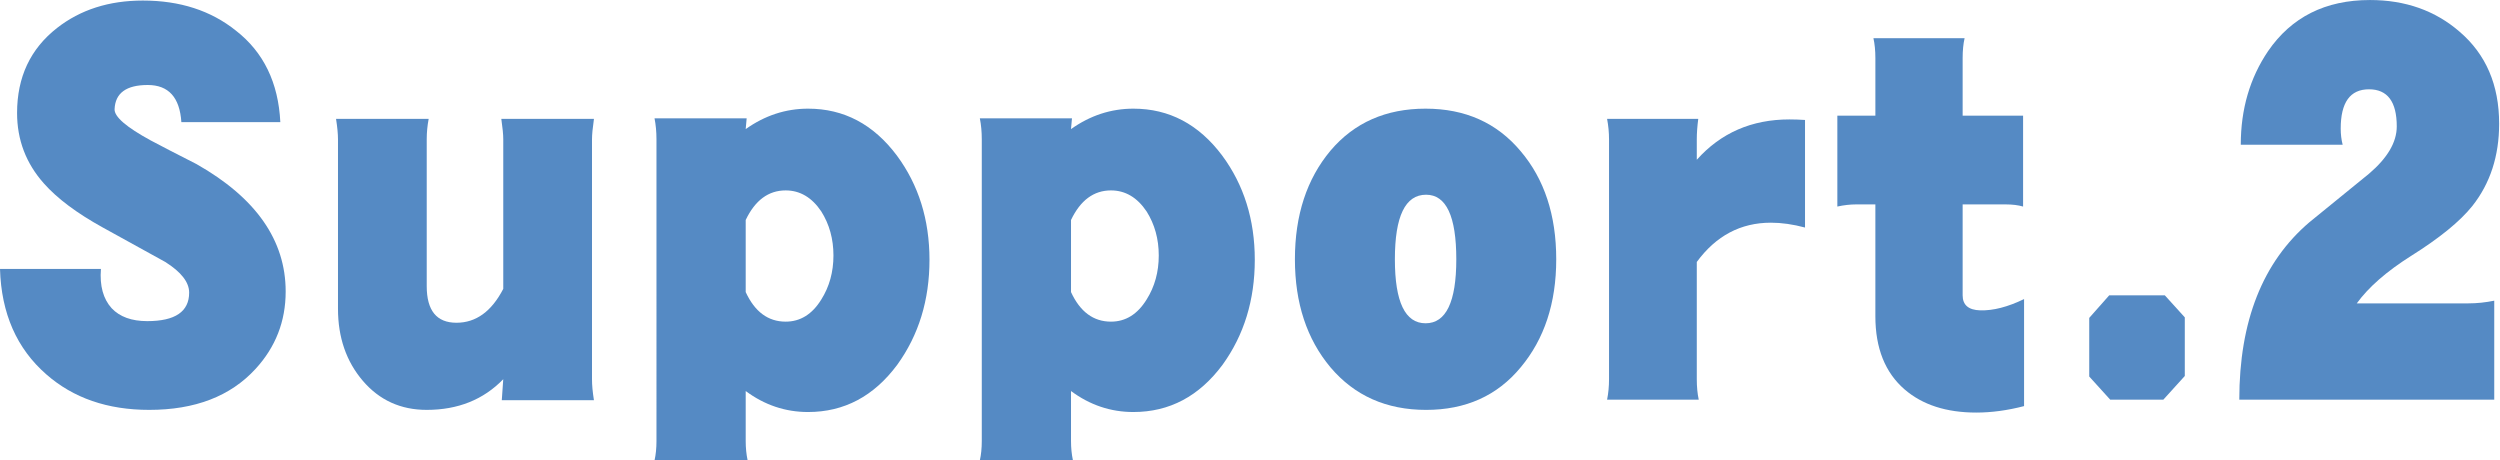 <?xml version="1.0" encoding="utf-8"?>
<!-- Generator: Adobe Illustrator 28.3.0, SVG Export Plug-In . SVG Version: 6.00 Build 0)  -->
<svg version="1.1" id="レイヤー_1" xmlns="http://www.w3.org/2000/svg" xmlns:xlink="http://www.w3.org/1999/xlink" x="0px"
	 y="0px" viewBox="0 0 250 46" style="enable-background:new 0 0 250 46;" xml:space="preserve">
<style type="text/css">
	.st0{fill:#558AC4;}
	.st1{fill:none;}
</style>
<g>
	<g>
		<path class="st0" d="M28.567,29.154c0,2.977-1.008,5.559-3.022,7.746c-2.503,2.726-6.045,4.088-10.627,4.088
			c-4.161,0-7.589-1.183-10.286-3.55C1.674,34.856,0.13,31.342,0,26.895h10.092c-0.131,1.686,0.227,2.995,1.072,3.927
			c0.812,0.86,1.999,1.291,3.559,1.291c2.795,0,4.192-0.95,4.192-2.851c0-1.04-0.797-2.062-2.389-3.066
			c-0.13-0.071-2.21-1.219-6.24-3.442c-2.6-1.434-4.566-2.905-5.898-4.411c-1.787-2.008-2.681-4.357-2.681-7.046
			c0-3.585,1.332-6.418,3.997-8.499c2.34-1.829,5.199-2.743,8.58-2.743c3.705,0,6.808,1.004,9.311,3.012
			c2.763,2.151,4.241,5.2,4.437,9.144h-9.896C17.974,9.737,16.852,8.5,14.773,8.5c-2.145,0-3.25,0.807-3.315,2.42
			c-0.032,0.753,1.171,1.793,3.608,3.12c1.007,0.538,2.534,1.327,4.582,2.367C25.594,19.777,28.567,24.026,28.567,29.154z"/>
		<path class="st0" d="M59.393,40.02h-9.214l0.146-2.098c-1.982,2.044-4.533,3.066-7.653,3.066c-2.601,0-4.729-0.968-6.387-2.904
			c-1.657-1.937-2.486-4.339-2.486-7.208V13.932c0-0.538-0.065-1.219-0.194-2.044h9.262c-0.13,0.682-0.194,1.363-0.194,2.044v14.685
			c0,2.439,0.991,3.658,2.974,3.658c1.95,0,3.51-1.129,4.68-3.389V13.932c0-0.465-0.065-1.147-0.195-2.044h9.263
			c-0.13,0.897-0.195,1.579-0.195,2.044v23.99C59.197,38.496,59.263,39.195,59.393,40.02z"/>
		<path class="st0" d="M92.948,25.98c0,4.017-1.072,7.513-3.217,10.489c-2.341,3.156-5.314,4.733-8.922,4.733
			c-2.274,0-4.355-0.699-6.239-2.098v5.002c0,0.681,0.064,1.326,0.194,1.936h-9.311c0.129-0.574,0.194-1.219,0.194-1.936V13.932
			c0-0.753-0.065-1.452-0.194-2.098h9.213L74.57,12.91c1.917-1.362,3.997-2.044,6.239-2.044c3.575,0,6.533,1.56,8.873,4.68
			C91.859,18.486,92.948,21.965,92.948,25.98z M83.345,25.55c0-1.649-0.406-3.12-1.219-4.411c-0.942-1.398-2.129-2.098-3.559-2.098
			c-1.723,0-3.055,0.987-3.997,2.958v7.208c0.909,1.973,2.242,2.958,3.997,2.958c1.463,0,2.648-0.735,3.559-2.206
			C82.938,28.67,83.345,27.2,83.345,25.55z"/>
		<path class="st0" d="M125.479,25.98c0,4.017-1.072,7.513-3.217,10.489c-2.341,3.156-5.314,4.733-8.922,4.733
			c-2.274,0-4.355-0.699-6.239-2.098v5.002c0,0.681,0.064,1.326,0.194,1.936h-9.311c0.129-0.574,0.194-1.219,0.194-1.936V13.932
			c0-0.753-0.065-1.452-0.194-2.098h9.213L107.1,12.91c1.917-1.362,3.997-2.044,6.239-2.044c3.575,0,6.533,1.56,8.873,4.68
			C124.391,18.486,125.479,21.965,125.479,25.98z M115.876,25.55c0-1.649-0.406-3.12-1.219-4.411
			c-0.942-1.398-2.129-2.098-3.559-2.098c-1.723,0-3.055,0.987-3.997,2.958v7.208c0.909,1.973,2.242,2.958,3.997,2.958
			c1.463,0,2.648-0.735,3.559-2.206C115.47,28.67,115.876,27.2,115.876,25.55z"/>
		<path class="st0" d="M155.623,25.927c0,4.375-1.187,7.979-3.559,10.812c-2.34,2.833-5.492,4.25-9.457,4.25
			c-3.966,0-7.15-1.416-9.555-4.25c-2.373-2.832-3.56-6.436-3.56-10.812c0-4.411,1.187-8.032,3.56-10.865
			c2.371-2.797,5.54-4.196,9.506-4.196c3.965,0,7.133,1.417,9.506,4.25C154.437,17.912,155.623,21.516,155.623,25.927z
			 M145.63,25.927c0-4.303-1.008-6.455-3.022-6.455c-2.08,0-3.12,2.151-3.12,6.455c0,4.268,1.023,6.401,3.071,6.401
			C144.605,32.328,145.63,30.195,145.63,25.927z"/>
		<path class="st0" d="M180.501,22.753c-1.203-0.323-2.34-0.484-3.412-0.484c-3.022,0-5.493,1.31-7.41,3.927v11.726
			c0,0.753,0.064,1.435,0.195,2.044h-9.165c0.129-0.646,0.194-1.326,0.194-2.044v-23.99c0-0.681-0.065-1.362-0.194-2.044h9.116
			c-0.098,0.753-0.146,1.435-0.146,2.044v2.044c2.404-2.689,5.492-4.034,9.263-4.034c0.52,0,1.039,0.019,1.56,0.054v10.757H180.501z
			"/>
		<path class="st0" d="M202.405,40.611c-1.657,0.43-3.25,0.646-4.777,0.646c-2.99,0-5.379-0.771-7.166-2.313
			c-1.95-1.685-2.925-4.123-2.925-7.315V20.44h-1.901c-0.618,0-1.252,0.072-1.901,0.215v-9.09h3.803V5.81
			c0-0.753-0.066-1.417-0.195-1.99h9.116c-0.131,0.574-0.195,1.237-0.195,1.99v5.755h6.045v9.09
			c-0.487-0.143-1.072-0.215-1.755-0.215h-4.29v9.09c0,0.968,0.585,1.471,1.755,1.506c1.3,0.036,2.762-0.34,4.388-1.129v10.704
			H202.405z"/>
		<path class="st0" d="M218.48,37.599l-2.146,2.367h-5.313l-2.097-2.313V31.79l1.999-2.259h5.558l1.999,2.205L218.48,37.599
			L218.48,37.599z"/>
		<path class="st0" d="M249.914,12.372c0,3.228-0.895,5.971-2.682,8.23c-1.235,1.542-3.283,3.21-6.143,5.002
			c-2.438,1.542-4.241,3.12-5.411,4.733h11.164c0.845,0,1.706-0.089,2.583-0.269v9.897H223.93c0-7.853,2.341-13.77,7.021-17.75
			c1.332-1.076,3.314-2.689,5.947-4.841c1.853-1.577,2.778-3.155,2.778-4.733c0-2.474-0.926-3.711-2.778-3.711
			c-1.885,0-2.827,1.31-2.827,3.927c0,0.574,0.064,1.112,0.194,1.614h-10.188c0-3.55,0.909-6.67,2.73-9.359
			c2.34-3.407,5.735-5.11,10.188-5.11c3.542,0,6.532,1.058,8.97,3.174C248.598,5.433,249.914,8.499,249.914,12.372z"/>
	</g>
</g>
<rect class="st1" width="250" height="46"/>
</svg>
